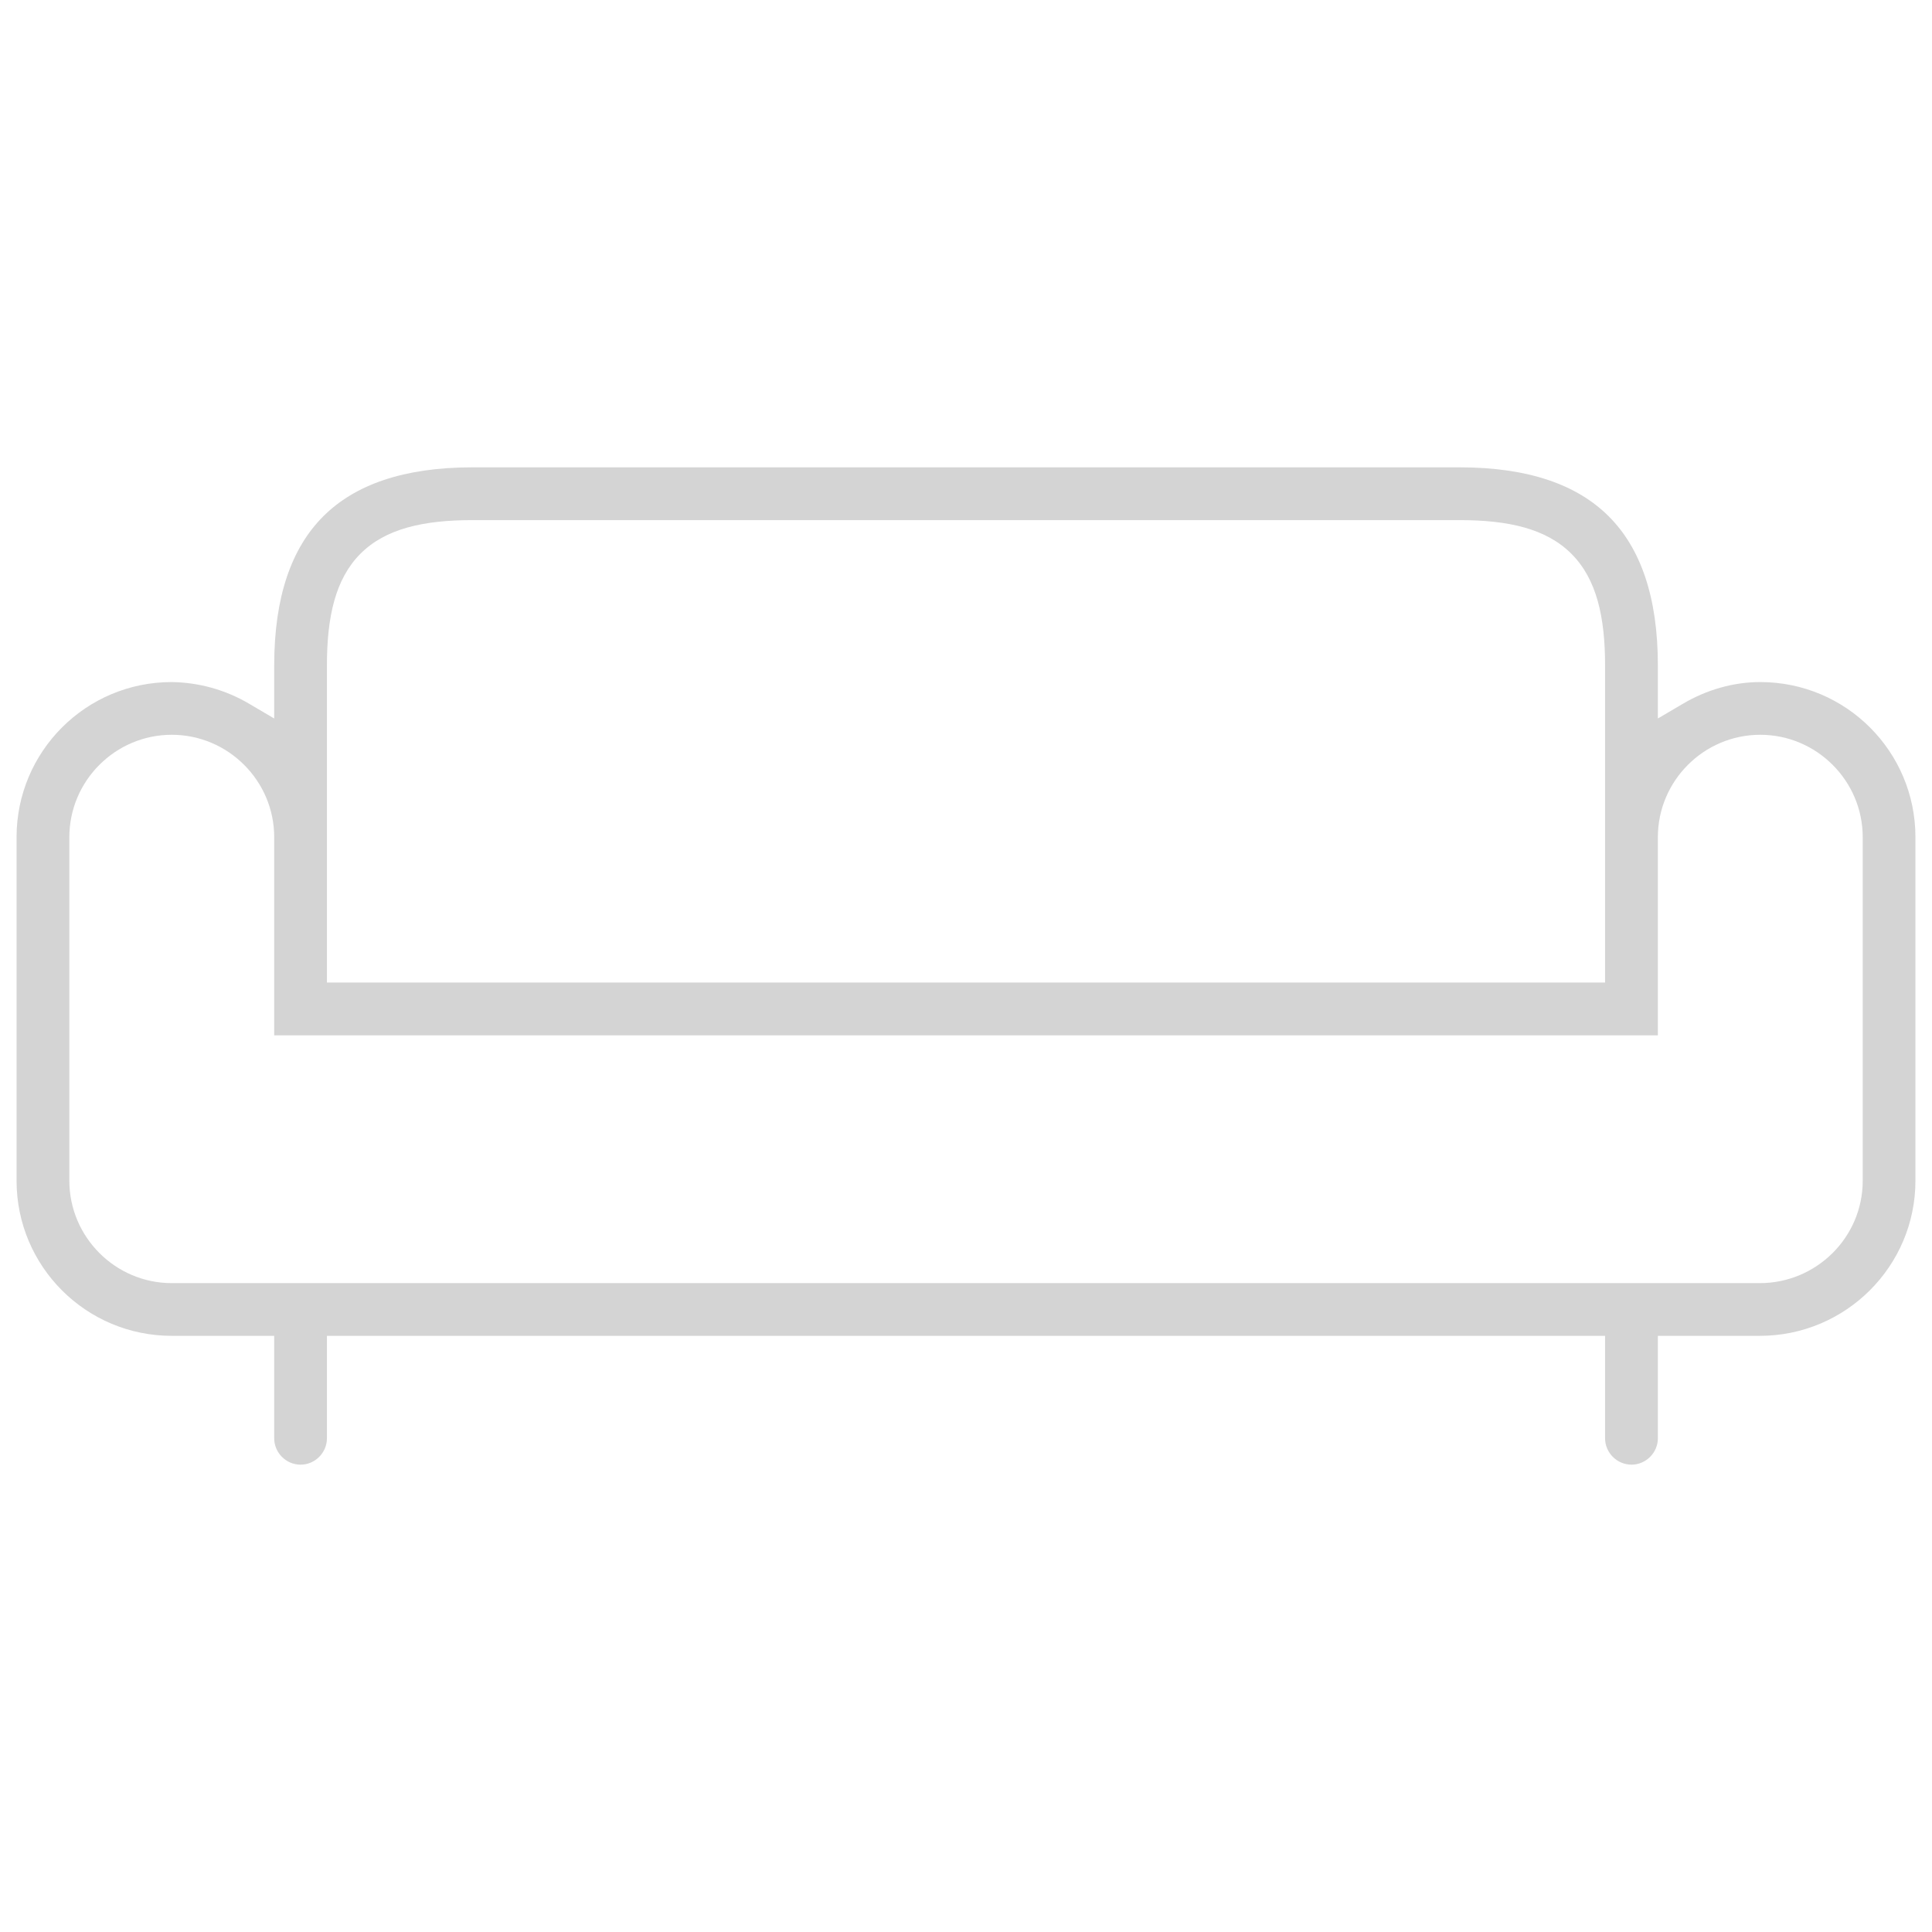 <?xml version="1.0" encoding="UTF-8"?> <svg xmlns="http://www.w3.org/2000/svg" width="28" height="28" viewBox="0 0 28 28" fill="none"><path fill-rule="evenodd" clip-rule="evenodd" d="M24.027 9.644V10.413L24.389 10.2C24.734 9.996 25.122 9.885 25.511 9.885C26.754 9.885 27.76 10.891 27.76 12.133V17.111C27.76 18.353 26.748 19.36 25.505 19.36H24.027V20.845C24.027 21.054 23.854 21.227 23.645 21.227C23.435 21.227 23.262 21.054 23.262 20.845V19.36H4.738V20.845C4.738 21.054 4.566 21.227 4.356 21.227C4.146 21.227 3.974 21.054 3.974 20.845V19.36H2.489C1.247 19.36 0.24 18.354 0.24 17.111V12.133C0.24 10.891 1.246 9.885 2.487 9.885C2.881 9.89 3.269 9.997 3.612 10.2L3.974 10.413V9.644C3.974 8.649 4.225 7.943 4.684 7.484C5.143 7.025 5.85 6.773 6.845 6.773H21.156C22.151 6.773 22.857 7.025 23.316 7.484C23.775 7.943 24.027 8.649 24.027 9.644ZM4.738 14.24H23.262V9.644C23.262 8.94 23.139 8.39 22.774 8.026C22.41 7.661 21.86 7.538 21.156 7.538H6.845C6.137 7.538 5.587 7.661 5.223 8.026C4.86 8.391 4.738 8.94 4.738 9.644V14.24ZM26.996 17.111V16.871V12.133C26.996 11.316 26.328 10.649 25.511 10.649C24.694 10.649 24.027 11.316 24.027 12.133V15.005H3.974V12.133C3.974 11.316 3.306 10.649 2.489 10.649C1.672 10.649 1.005 11.316 1.005 12.133V17.111C1.005 17.928 1.672 18.596 2.489 18.596H25.505C26.32 18.596 26.996 17.937 26.996 17.111Z" fill="#D4D4D4"></path></svg> 